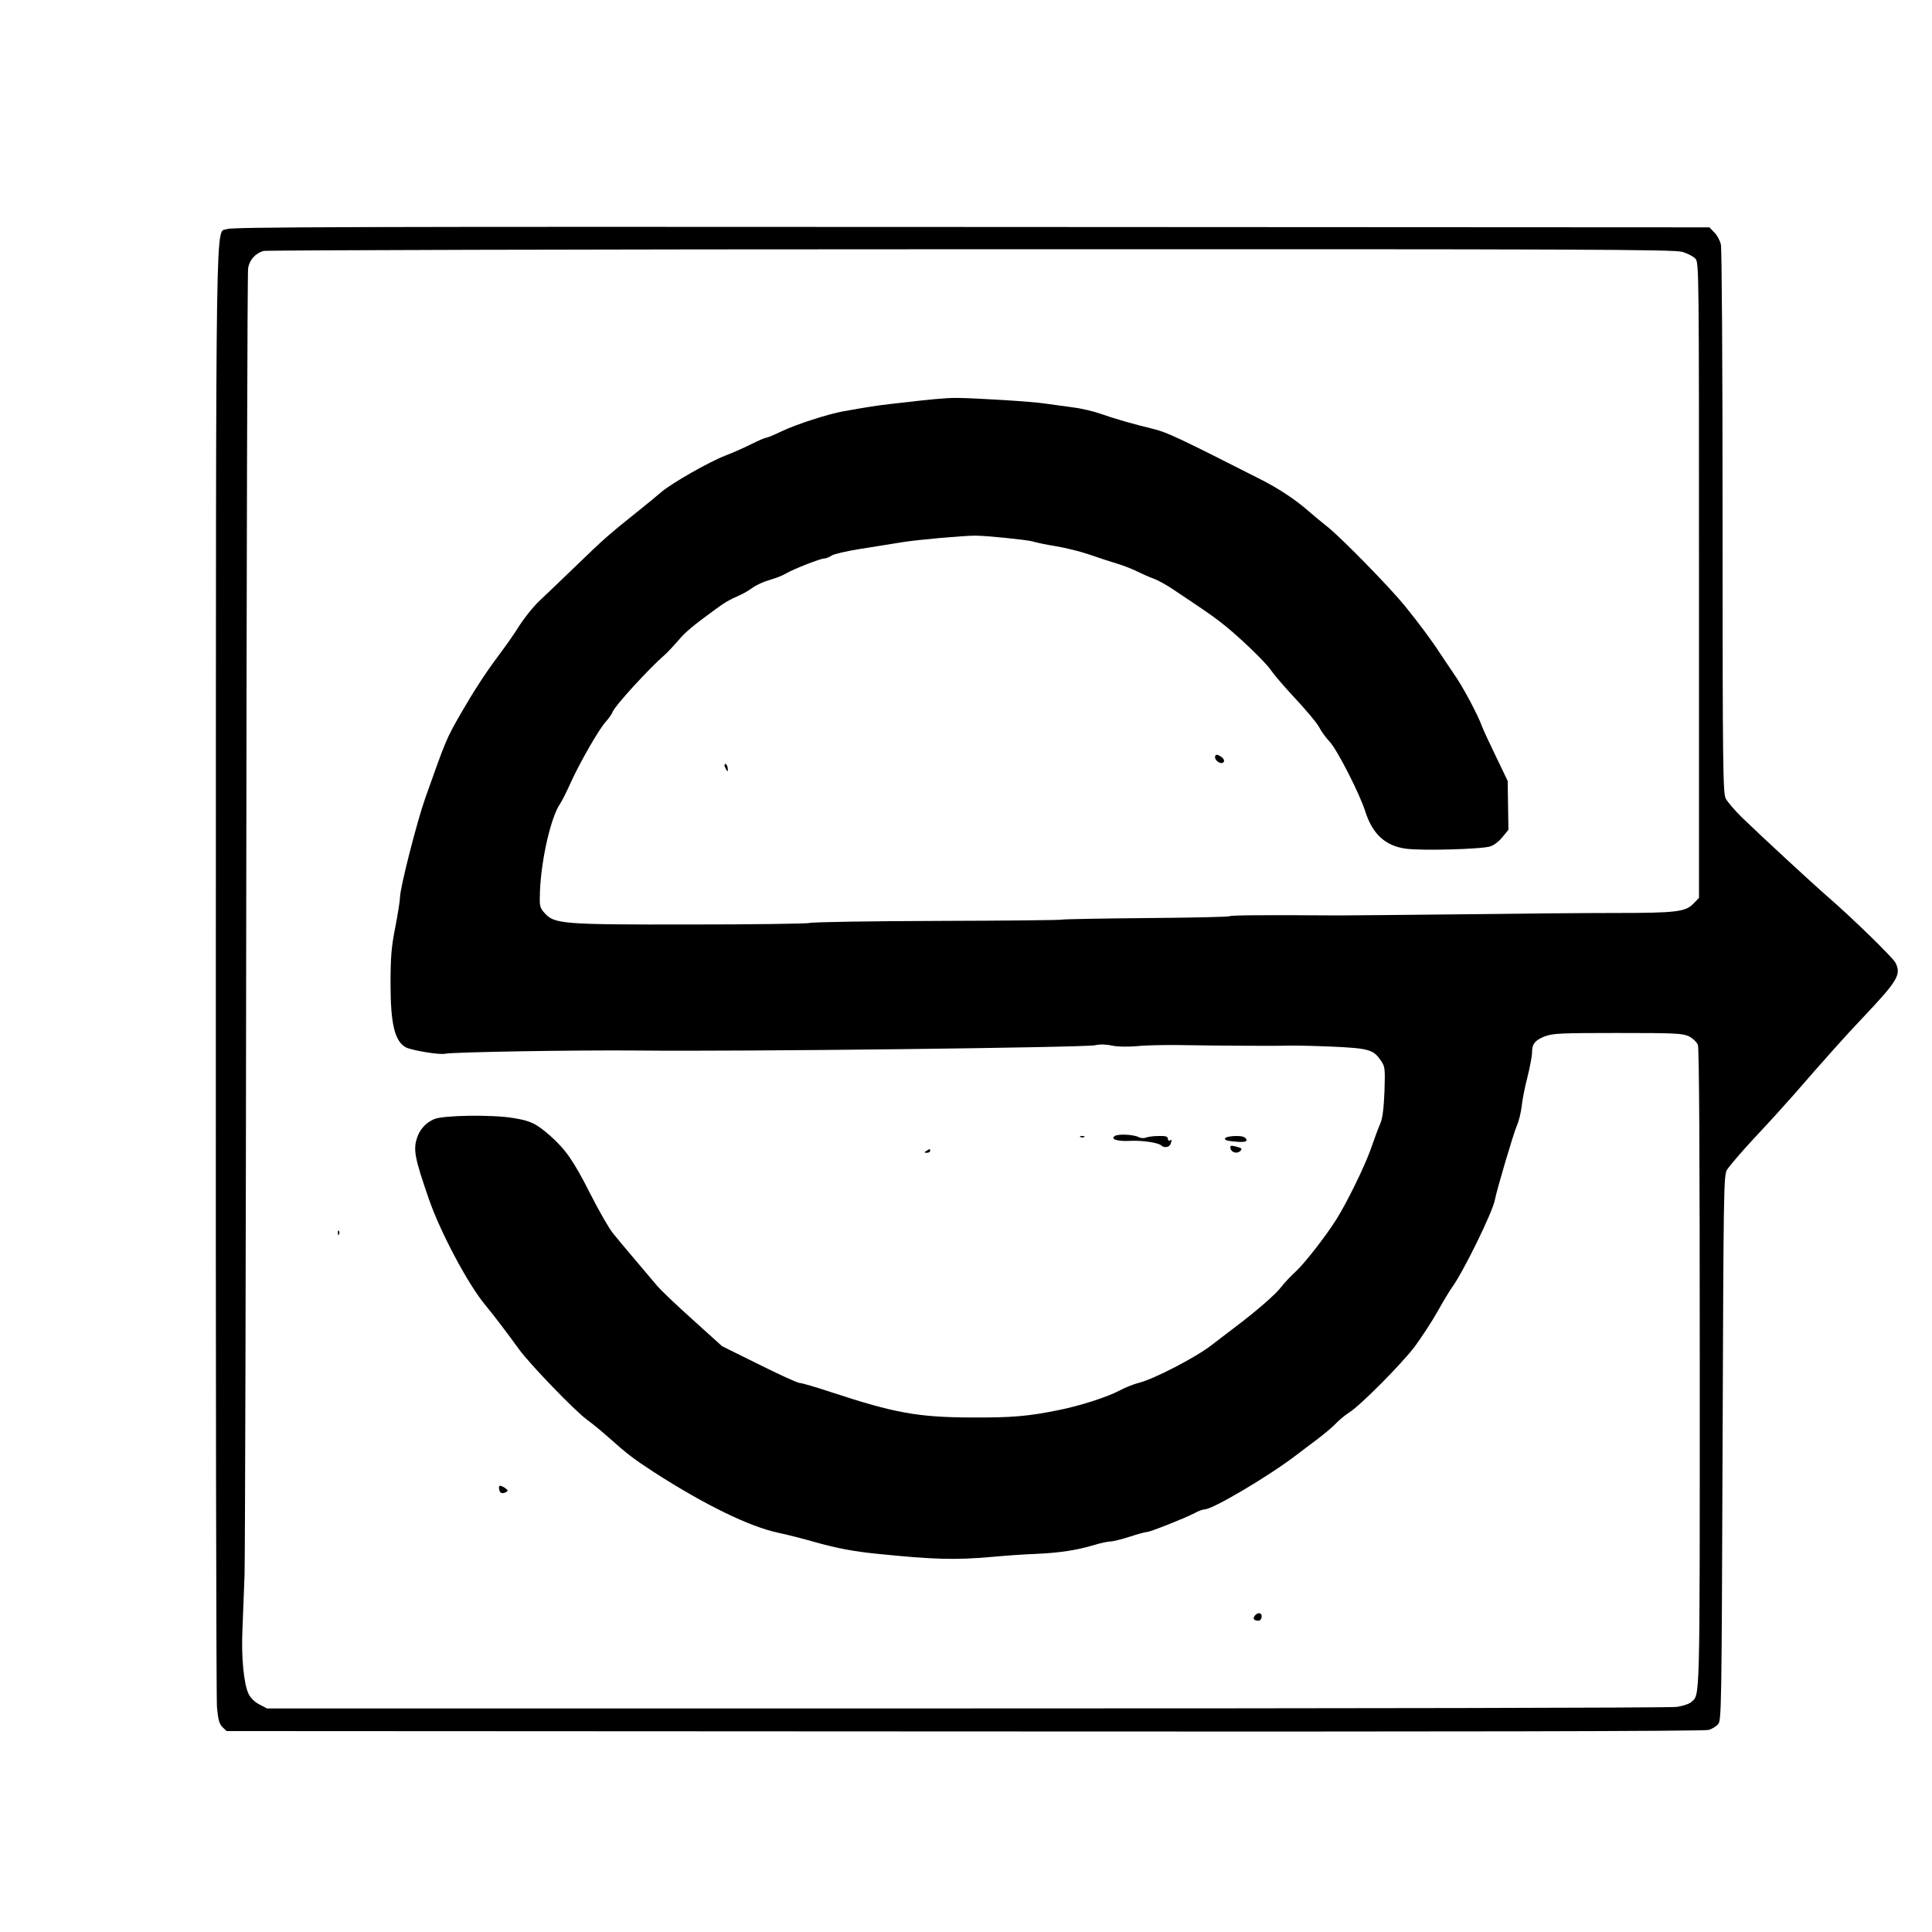 <?xml version="1.0" standalone="no"?>
<!DOCTYPE svg PUBLIC "-//W3C//DTD SVG 20010904//EN"
 "http://www.w3.org/TR/2001/REC-SVG-20010904/DTD/svg10.dtd">
<svg version="1.0" xmlns="http://www.w3.org/2000/svg"
 width="1024pt" height="1024pt" viewBox="0 0 1024 1024"
 preserveAspectRatio="xMidYMid meet">
<g transform="translate(0,1024) scale(0.1,-0.1)"
fill="#000000" stroke="none">
<path d="M1204 9026 c-63 -28 -59 260 -60 -3931 -1 -2101 2 -3858 6 -3904 6
-65 12 -88 29 -105 l22 -21 3912 -2 c2599 -2 3923 1 3943 8 18 5 40 19 50 30
18 20 19 72 24 1463 5 1377 6 1443 23 1475 11 18 76 95 146 170 71 75 163 177
207 227 166 191 282 321 370 413 184 195 202 226 170 289 -15 28 -230 238
-363 353 -75 65 -350 319 -449 415 -39 38 -78 84 -87 101 -15 29 -17 159 -17
1465 0 856 -4 1449 -9 1472 -5 22 -21 51 -36 65 l-25 26 -3913 2 c-3271 2
-3917 0 -3943 -11z m7713 -121 c27 -8 58 -24 69 -36 19 -21 19 -60 19 -1704
l0 -1684 -29 -30 c-42 -44 -91 -50 -416 -50 -157 0 -523 -3 -815 -7 -291 -3
-584 -6 -650 -6 -414 3 -568 1 -577 -4 -6 -4 -206 -8 -445 -10 -239 -2 -438
-6 -442 -8 -4 -3 -300 -6 -657 -7 -357 -1 -665 -6 -684 -11 -19 -4 -305 -8
-635 -8 -677 -1 -716 3 -768 60 -27 31 -28 35 -25 118 7 169 58 391 106 461
10 14 35 64 56 111 49 108 151 286 187 325 15 17 32 40 36 52 12 32 189 226
278 304 17 15 47 48 69 73 36 44 80 81 200 168 52 38 66 46 126 73 19 8 50 26
69 40 19 14 60 33 90 41 31 9 70 24 86 34 41 24 183 80 204 80 9 0 26 7 38 15
11 8 79 24 149 35 71 11 172 28 225 36 77 13 325 35 389 35 57 0 271 -22 300
-30 19 -6 76 -18 126 -26 50 -8 131 -28 180 -45 49 -17 116 -39 150 -49 33
-10 80 -29 104 -41 24 -12 60 -28 82 -36 21 -7 69 -33 106 -58 169 -113 201
-135 248 -171 84 -63 244 -216 270 -257 14 -21 72 -89 130 -151 58 -62 114
-129 125 -150 11 -22 37 -58 58 -80 41 -45 159 -278 187 -367 38 -120 106
-183 214 -198 83 -12 404 -3 449 12 19 6 48 28 65 50 l31 38 -2 129 -2 130
-61 127 c-34 70 -68 143 -75 162 -22 61 -104 216 -151 281 -24 35 -56 83 -72
107 -38 60 -117 166 -187 252 -80 98 -332 356 -408 417 -33 26 -81 66 -106 88
-64 56 -153 115 -241 160 -445 226 -503 253 -575 271 -100 24 -209 55 -279 80
-39 14 -107 30 -151 35 -44 6 -109 15 -145 20 -71 11 -367 29 -470 30 -62 0
-133 -7 -340 -31 -87 -10 -119 -15 -260 -40 -80 -14 -252 -70 -325 -105 -40
-19 -77 -35 -84 -35 -6 0 -43 -16 -81 -35 -38 -19 -99 -46 -136 -60 -84 -32
-286 -147 -340 -194 -23 -20 -78 -65 -123 -101 -155 -124 -177 -143 -333 -294
-86 -83 -170 -163 -185 -177 -38 -35 -92 -104 -123 -155 -14 -23 -59 -87 -100
-142 -66 -88 -129 -185 -196 -301 -78 -136 -79 -138 -190 -451 -45 -128 -134
-477 -134 -527 0 -15 -11 -86 -25 -158 -21 -106 -25 -159 -25 -300 0 -211 22
-304 81 -336 30 -16 179 -41 208 -34 43 9 690 20 1026 17 544 -6 2363 16 2420
28 24 6 59 5 89 -2 31 -6 80 -7 130 -3 45 5 146 7 226 6 212 -4 550 -5 590 -3
19 1 116 -1 215 -5 200 -9 224 -16 263 -73 23 -33 24 -41 20 -165 -4 -93 -10
-141 -22 -170 -10 -22 -33 -84 -52 -139 -33 -92 -125 -280 -181 -369 -58 -92
-170 -235 -216 -277 -27 -25 -62 -62 -77 -82 -27 -37 -138 -133 -245 -213 -29
-22 -86 -66 -127 -97 -81 -63 -306 -179 -381 -197 -27 -7 -74 -25 -105 -42
-64 -34 -211 -81 -322 -103 -162 -33 -250 -40 -460 -39 -285 1 -409 24 -741
133 -84 28 -160 50 -171 50 -10 0 -107 44 -215 98 l-196 97 -156 141 c-86 77
-171 158 -189 180 -18 21 -70 83 -115 136 -45 53 -98 116 -117 140 -20 24 -74
117 -120 208 -90 178 -132 238 -217 313 -73 63 -101 77 -197 92 -113 18 -370
14 -416 -7 -43 -19 -74 -53 -89 -97 -22 -65 -13 -109 63 -329 62 -177 207
-450 299 -560 43 -52 114 -145 179 -235 56 -77 293 -323 357 -370 31 -23 84
-66 118 -97 99 -88 132 -113 238 -182 268 -173 508 -290 660 -322 44 -9 134
-32 200 -51 112 -31 200 -48 320 -60 303 -31 418 -34 610 -17 66 6 172 14 235
16 129 6 214 19 309 47 35 11 75 19 87 19 13 0 58 11 101 25 43 14 84 25 91
25 18 0 206 75 253 100 20 11 44 20 54 20 42 0 340 176 486 288 19 15 69 52
110 83 41 31 88 71 104 89 17 17 46 41 65 53 60 37 279 258 350 352 36 50 91
133 120 185 29 52 63 109 75 125 60 82 215 398 228 465 10 54 100 357 117 395
10 22 21 67 25 100 3 33 17 104 31 157 13 53 24 111 24 128 0 47 15 66 67 87
43 16 82 18 388 18 309 0 343 -2 377 -18 20 -10 41 -30 47 -45 7 -18 10 -575
10 -1721 0 -1800 2 -1720 -46 -1763 -10 -9 -45 -21 -78 -25 -33 -5 -1727 -8
-3765 -8 l-3705 0 -40 21 c-24 12 -47 34 -57 55 -26 52 -40 198 -33 344 3 72
8 200 11 285 3 85 7 1671 9 3523 2 1852 6 3385 10 3406 7 43 38 78 81 91 16 4
1696 9 3750 9 3268 1 3726 -1 3771 -14z"/>
<path d="M6440 6225 c0 -8 9 -19 19 -25 27 -14 40 9 16 27 -24 17 -35 17 -35
-2z"/>
<path d="M3840 6183 c0 -5 5 -15 10 -23 7 -12 9 -10 7 8 -1 19 -17 33 -17 15z"/>
<path d="M5909 4219 c-26 -16 12 -29 76 -26 65 4 154 -9 170 -24 14 -14 42
-11 49 7 8 22 8 26 -4 19 -5 -3 -10 1 -10 9 0 12 -11 16 -47 15 -27 0 -57 -4
-68 -8 -11 -5 -29 -4 -40 2 -26 14 -108 18 -126 6z"/>
<path d="M5728 4213 c7 -3 16 -2 19 1 4 3 -2 6 -13 5 -11 0 -14 -3 -6 -6z"/>
<path d="M6494 4208 c-7 -11 11 -16 67 -20 31 -2 46 1 46 9 0 7 -8 15 -18 18
-23 8 -89 3 -95 -7z"/>
<path d="M6522 4153 c4 -21 35 -30 51 -14 13 13 10 16 -26 25 -24 6 -28 4 -25
-11z"/>
<path d="M4910 4140 c-13 -8 -12 -10 3 -10 9 0 17 5 17 10 0 12 -1 12 -20 0z"/>
<path d="M1791 3704 c0 -11 3 -14 6 -6 3 7 2 16 -1 19 -3 4 -6 -2 -5 -13z"/>
<path d="M2647 2364 c-3 -3 -3 -13 0 -23 3 -13 11 -17 24 -14 10 3 19 8 19 12
0 9 -37 31 -43 25z"/>
<path d="M6651 1677 c-13 -16 -5 -27 19 -27 9 0 16 9 17 20 2 23 -19 27 -36 7z"/>
</g>
</svg>
